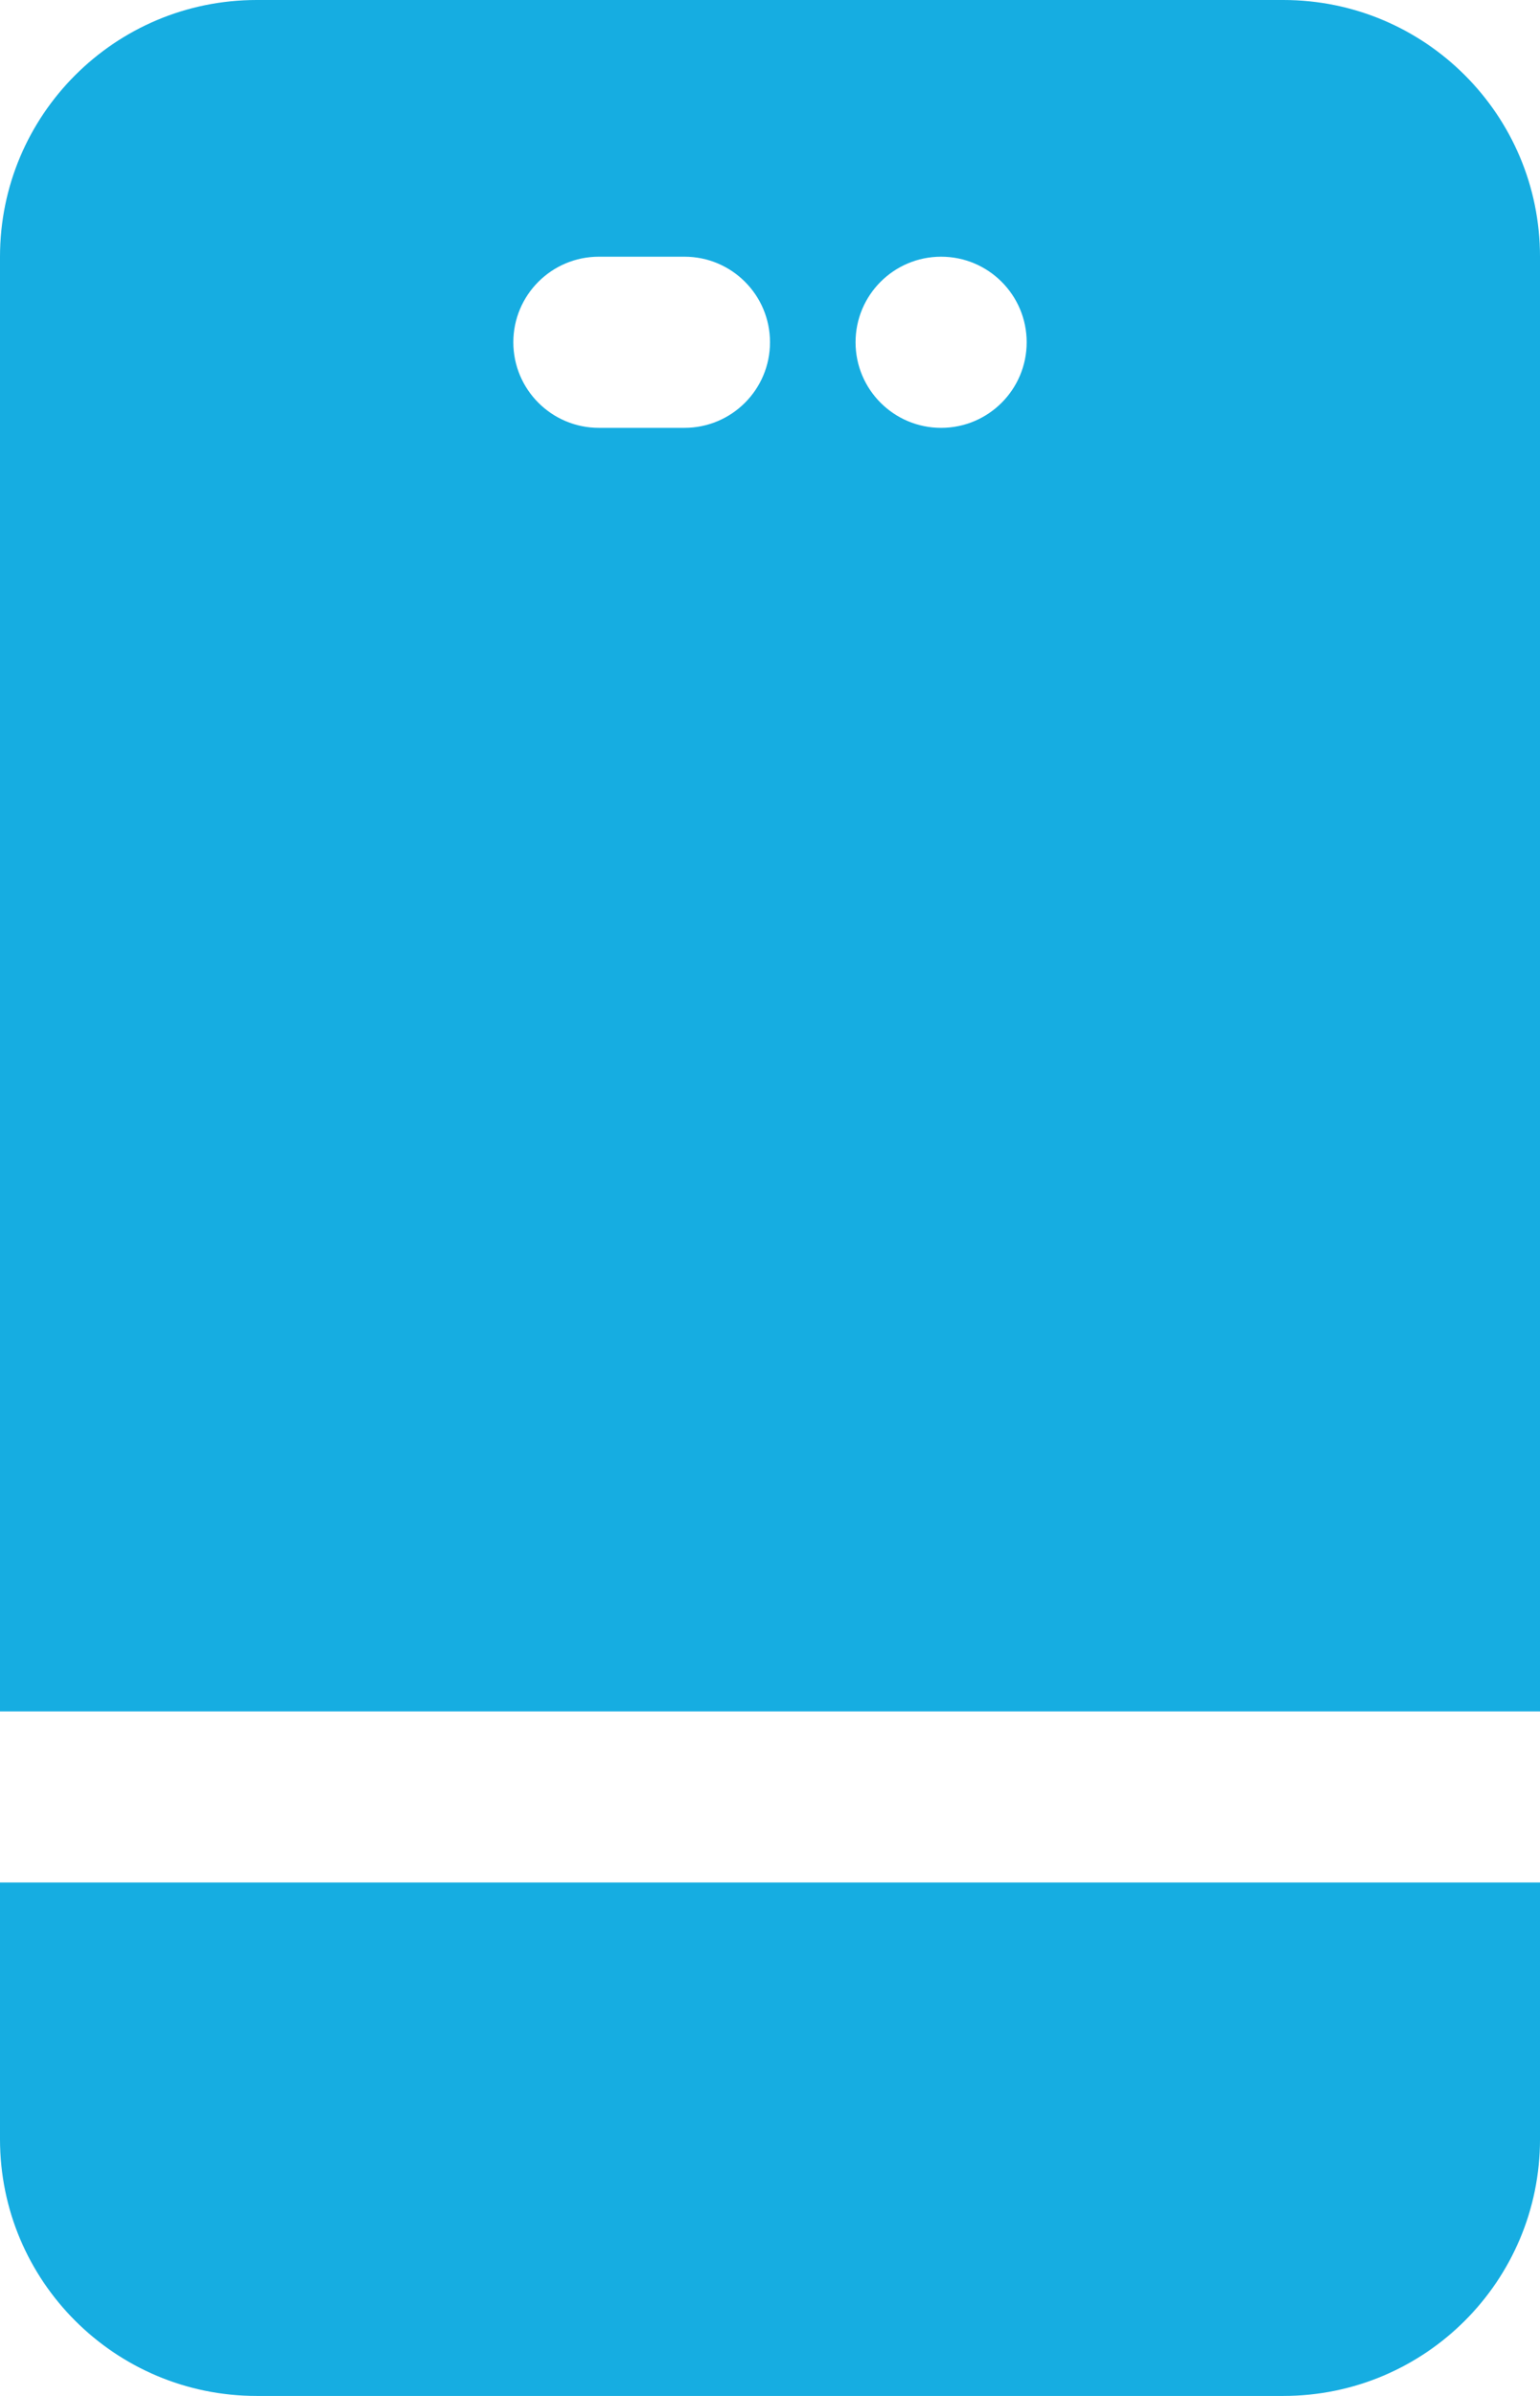 <?xml version="1.0" encoding="utf-8"?>
<!-- Generator: Adobe Illustrator 14.0.0, SVG Export Plug-In . SVG Version: 6.00 Build 43363)  -->
<!DOCTYPE svg PUBLIC "-//W3C//DTD SVG 1.0//EN" "http://www.w3.org/TR/2001/REC-SVG-20010904/DTD/svg10.dtd">
<svg version="1.0" id="Layer_1" xmlns="http://www.w3.org/2000/svg" xmlns:xlink="http://www.w3.org/1999/xlink" x="0px" y="0px"
	 width="334.844px" height="520.87px" viewBox="130.217 160.51 334.844 520.87"
	 enable-background="new 130.217 160.51 334.844 520.87" xml:space="preserve">
<g id="Layer_2">
	<path fill="#16ADE1" d="M465.062,216.317c0-30.821-24.984-55.807-55.807-55.807h-223.23c-30.822,0-55.808,24.986-55.808,55.807
		V532.56h334.844V216.317z M279.038,253.522h-18.603c-10.274,0-18.603-8.329-18.603-18.603c0-10.273,8.329-18.603,18.603-18.603
		h18.603c10.273,0,18.603,8.329,18.603,18.603C297.64,245.194,289.311,253.522,279.038,253.522z M353.448,234.92
		c0,10.274-8.33,18.603-18.604,18.603s-18.602-8.329-18.602-18.603c0-10.273,8.328-18.603,18.602-18.603
		S353.448,224.646,353.448,234.92z"/>
	<path fill="#16ADE1" d="M130.217,625.572c0,30.822,24.986,55.808,55.808,55.808h223.23c30.822,0,55.807-24.985,55.807-55.808
		v-55.808H130.217V625.572z"/>
</g>
</svg>
